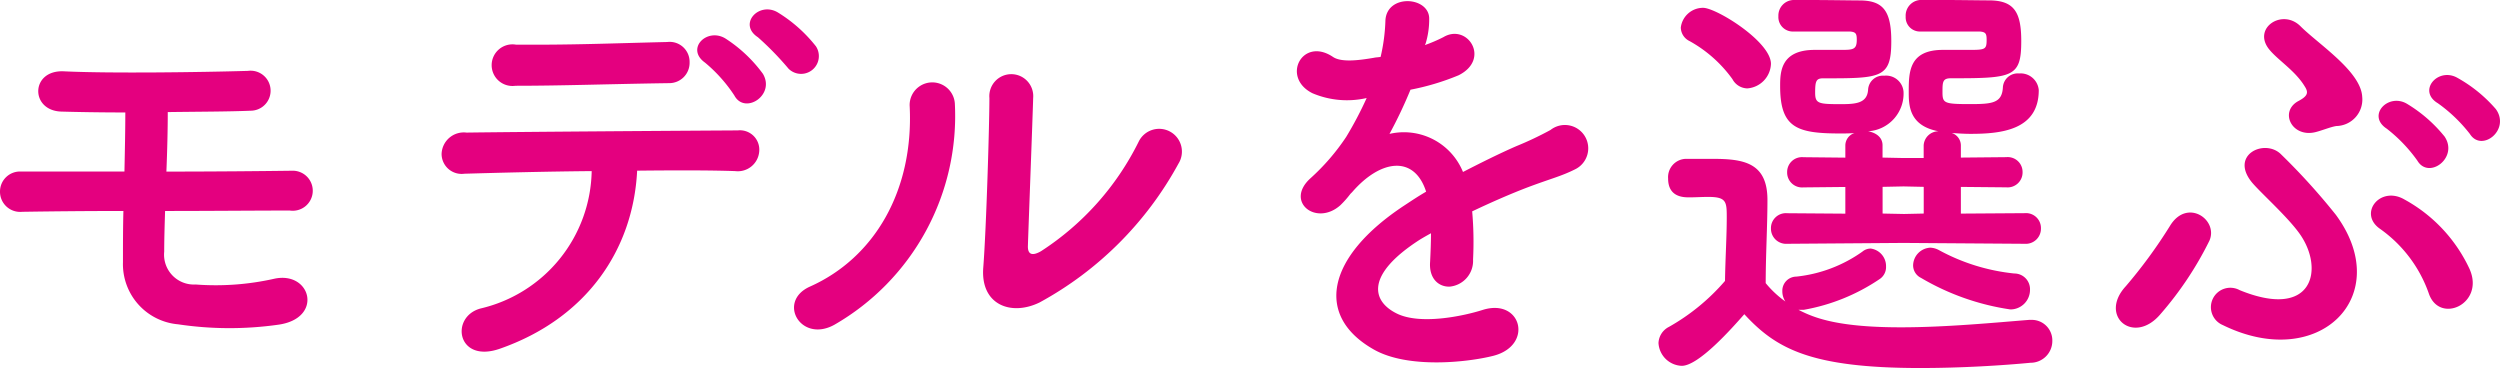 <svg xmlns="http://www.w3.org/2000/svg" width="182.817" height="26.912" viewBox="0 0 182.817 26.912"><path d="M-80.832-9.5c-.032,1.216-.032,2.464-.032,3.744a4.417,4.417,0,0,0,4.032,4.544,25.35,25.35,0,0,0,7.3.032c3.36-.448,2.432-3.968-.288-3.36a19.45,19.45,0,0,1-5.728.416,2.183,2.183,0,0,1-2.3-2.4c0-.928.032-1.952.064-2.976,3.2,0,6.4-.032,9.12-.032a1.464,1.464,0,1,0,.224-2.912c-2.464.032-5.856.064-9.248.064.064-1.568.1-3.072.1-4.352,2.272-.032,4.48-.032,6.048-.1a1.463,1.463,0,1,0-.192-2.912c-3.488.1-10.08.192-13.44.032-2.464-.128-2.5,2.88-.192,2.944,1.152.032,2.816.064,4.672.064,0,1.28-.032,2.72-.064,4.32H-88.32a1.463,1.463,0,0,0-1.536,1.472A1.475,1.475,0,0,0-88.224-9.44C-86.144-9.472-83.552-9.5-80.832-9.5Zm50.624-12.064a10.576,10.576,0,0,0-2.784-2.464c-1.376-.8-2.912.864-1.44,1.824a21.968,21.968,0,0,1,2.24,2.3A1.3,1.3,0,0,0-30.208-21.568Zm-3.872,2.016a10.268,10.268,0,0,0-2.72-2.56c-1.344-.832-2.944.736-1.5,1.76a10.887,10.887,0,0,1,2.144,2.4C-35.392-16.512-33.12-17.984-34.08-19.552Zm-6.848.7a1.487,1.487,0,0,0,1.5-1.536,1.458,1.458,0,0,0-1.632-1.472c-4.192.1-7.04.224-11.072.192a1.522,1.522,0,1,0-.032,3.008C-48.736-18.656-45.344-18.784-40.928-18.848Zm-2.336,6.4c2.816-.032,5.44-.032,7.168.032a1.57,1.57,0,0,0,1.76-1.44A1.416,1.416,0,0,0-35.9-15.392c-5.216.032-15.3.1-19.84.16a1.625,1.625,0,0,0-1.824,1.568,1.464,1.464,0,0,0,1.664,1.44c2.24-.064,5.76-.16,9.312-.192A10.517,10.517,0,0,1-54.72-2.368c-2.24.608-1.728,4.032,1.408,2.944C-46.976-1.632-43.552-6.656-43.264-12.448ZM-3.68-12.96a1.664,1.664,0,1,0-2.912-1.6,20.2,20.2,0,0,1-7.136,8c-.608.352-.992.288-.96-.416.032-1.088.352-9.536.384-10.784a1.606,1.606,0,1,0-3.2,0c0,1.888-.224,9.5-.448,12.384-.224,2.752,2.048,3.584,4.128,2.56A25.363,25.363,0,0,0-3.68-12.96ZM-28.832-1.184a17.618,17.618,0,0,0,8.8-16.192,1.653,1.653,0,1,0-3.3.256c.288,6.112-2.56,11.04-7.3,13.152C-33.056-2.88-31.3.192-28.832-1.184ZM14.4-21.76a6.05,6.05,0,0,0,.256-1.856c-.064-1.568-3.072-1.76-3.2.16a13.35,13.35,0,0,1-.352,2.688c-.16.032-.352.032-.48.064-1.12.192-2.4.352-3.008-.064-2.24-1.5-3.808,1.5-1.5,2.656a6.463,6.463,0,0,0,3.968.352,26.677,26.677,0,0,1-1.5,2.848A15.972,15.972,0,0,1,5.984-11.9C4.064-10.176,6.4-8.352,8.16-9.92a7.008,7.008,0,0,0,.736-.832l.128-.128c2.08-2.4,4.544-2.72,5.408-.032-.608.352-1.12.7-1.568.992C7.072-6.112,6.3-1.792,10.624.64c2.5,1.408,6.848.928,8.736.448,2.944-.768,2.048-4.224-.768-3.36-1.5.48-4.64,1.12-6.336.256-1.792-.9-2.272-2.816,1.7-5.376.256-.16.544-.32.832-.48,0,.672-.032,1.408-.064,2.08-.1,1.248.64,1.856,1.44,1.824a1.892,1.892,0,0,0,1.7-1.984,25.568,25.568,0,0,0-.064-3.52c1.28-.608,2.72-1.248,4.064-1.76,1.7-.64,2.432-.8,3.456-1.312a1.706,1.706,0,1,0-1.792-2.88,24.575,24.575,0,0,1-2.5,1.184c-1.248.544-2.592,1.216-3.9,1.888a4.663,4.663,0,0,0-5.376-2.784,32.65,32.65,0,0,0,1.536-3.232,18,18,0,0,0,3.52-1.056c2.368-1.184.64-3.84-1.12-2.784a11.256,11.256,0,0,1-1.344.576ZM58.208-7.1a1.108,1.108,0,0,0,1.184-1.12,1.092,1.092,0,0,0-1.184-1.12l-4.672.032v-1.952l3.328.032a1.092,1.092,0,0,0,1.184-1.12,1.085,1.085,0,0,0-1.184-1.088l-3.328.032v-.9a.961.961,0,0,0-.672-.9c.448.032.9.064,1.376.064,2.208,0,4.992-.256,4.992-3.2a1.332,1.332,0,0,0-1.44-1.216,1.086,1.086,0,0,0-1.184,1.024c-.064,1.152-.8,1.216-2.4,1.216-1.888,0-2.016-.064-2.016-.864,0-.736,0-1.024.608-1.024,4.544,0,5.152-.064,5.152-2.72,0-2.112-.512-2.976-2.368-2.976-.512,0-2.336-.032-3.9-.032H50.592A1.147,1.147,0,0,0,49.5-23.712a1.039,1.039,0,0,0,1.088,1.088h4.32c.448.032.512.16.512.608,0,.7-.1.736-1.248.736H52.224c-2.464,0-2.5,1.6-2.5,3.04,0,.992,0,2.5,2.176,2.912A1.089,1.089,0,0,0,50.816-14.3v.928H49.344l-1.536-.032v-.9c0-.608-.512-.928-1.056-1.024a2.761,2.761,0,0,0,2.592-2.88,1.279,1.279,0,0,0-1.408-1.184,1.086,1.086,0,0,0-1.184,1.024c-.064.992-.9,1.056-1.984,1.056-1.632,0-1.888-.032-1.888-.832,0-.832.064-1.056.576-1.056,4.256,0,4.992,0,4.992-2.72,0-2.272-.64-2.976-2.336-2.976-.512,0-2.24-.032-3.744-.032H41.28a1.138,1.138,0,0,0-1.088,1.184,1.056,1.056,0,0,0,1.12,1.12h4.1c.448.032.512.16.512.608,0,.736-.288.736-1.216.736H42.848c-2.5,0-2.528,1.632-2.528,2.656,0,3.04,1.216,3.456,4.384,3.456.352,0,.7,0,1.056-.032a.961.961,0,0,0-.672.9v.9l-3.072-.032a1.085,1.085,0,0,0-1.184,1.088,1.092,1.092,0,0,0,1.184,1.12l3.072-.032v1.952l-4.256-.032a1.092,1.092,0,0,0-1.184,1.12A1.108,1.108,0,0,0,40.832-7.1l8.512-.064ZM57.152-2.3a1.432,1.432,0,0,0,1.44-1.44A1.147,1.147,0,0,0,57.44-4.928,14.586,14.586,0,0,1,51.9-6.656a1.435,1.435,0,0,0-.608-.16,1.322,1.322,0,0,0-1.248,1.28,1.019,1.019,0,0,0,.576.928A17.993,17.993,0,0,0,57.152-2.3ZM37.92-18.464a1.868,1.868,0,0,0,1.728-1.792c0-1.632-4-4.1-4.96-4.1a1.638,1.638,0,0,0-1.632,1.44,1.119,1.119,0,0,0,.64.992,9.555,9.555,0,0,1,3.136,2.784A1.264,1.264,0,0,0,37.92-18.464ZM37.7-1.952C40,.544,42.5,1.984,50.56,1.984c3.04,0,6.048-.192,8.064-.384a1.592,1.592,0,0,0,1.6-1.6,1.5,1.5,0,0,0-1.536-1.536h-.16c-2.432.192-6.048.544-9.376.544-4.48,0-6.272-.64-7.488-1.28h.384a14.349,14.349,0,0,0,5.536-2.24,1.048,1.048,0,0,0,.48-.928,1.293,1.293,0,0,0-1.12-1.312.957.957,0,0,0-.608.224A10.165,10.165,0,0,1,41.5-4.7,1.031,1.031,0,0,0,40.48-3.648a1.343,1.343,0,0,0,.224.768,7.3,7.3,0,0,1-1.44-1.344c0-2.048.128-4.224.128-6.08,0-2.752-1.76-3.008-4.032-3.008H33.408a1.34,1.34,0,0,0-1.28,1.44c0,1.344,1.088,1.376,1.536,1.376.48,0,.9-.032,1.408-.032,1.312,0,1.344.352,1.344,1.472,0,1.44-.1,2.944-.128,4.672a15.366,15.366,0,0,1-4.1,3.36A1.386,1.386,0,0,0,31.424.16a1.769,1.769,0,0,0,1.7,1.664C34.368,1.824,36.8-.928,37.7-1.952Zm13.12-7.36-1.44.032-1.568-.032v-1.952l1.536-.032,1.472.032Zm41.856-7.616a10.4,10.4,0,0,0-2.88-2.336c-1.408-.736-2.88.992-1.376,1.888a11.115,11.115,0,0,1,2.336,2.24C91.616-13.76,93.728-15.424,92.672-16.928Zm-3.744,2.016a10.437,10.437,0,0,0-2.784-2.432c-1.376-.8-2.944.864-1.472,1.824a11.05,11.05,0,0,1,2.24,2.336C87.744-11.776,89.92-13.376,88.928-14.912Zm-7.936-.8a1.939,1.939,0,0,0,1.888-2.144c-.1-1.856-3.2-3.84-4.512-5.152s-3.488.1-2.336,1.632c.608.8,1.952,1.6,2.656,2.784.288.448.192.7-.48,1.056-1.408.768-.48,2.688,1.248,2.272C79.968-15.392,80.576-15.648,80.992-15.712Zm9.76,10.5a11.144,11.144,0,0,0-4.768-5.12c-1.792-1.056-3.424,1.024-1.792,2.144a9.707,9.707,0,0,1,3.552,4.7C88.512-1.184,91.84-2.688,90.752-5.216Zm-9.792-4a47.436,47.436,0,0,0-4-4.416c-1.184-1.216-3.872.032-2.08,2.112.7.8,2.56,2.464,3.424,3.68C80.128-5.28,79.328-1.5,73.92-3.712A1.42,1.42,0,1,0,72.7-1.152C79.744,2.3,85.312-3.3,80.96-9.216ZM68.128-1.952a24.992,24.992,0,0,0,3.584-5.376c.672-1.536-1.632-3.136-2.88-1.088A36.019,36.019,0,0,1,65.6-4C63.584-1.824,66.176.352,68.128-1.952Z" transform="translate(89.856 24.928)" fill="#e4007f"/></svg>